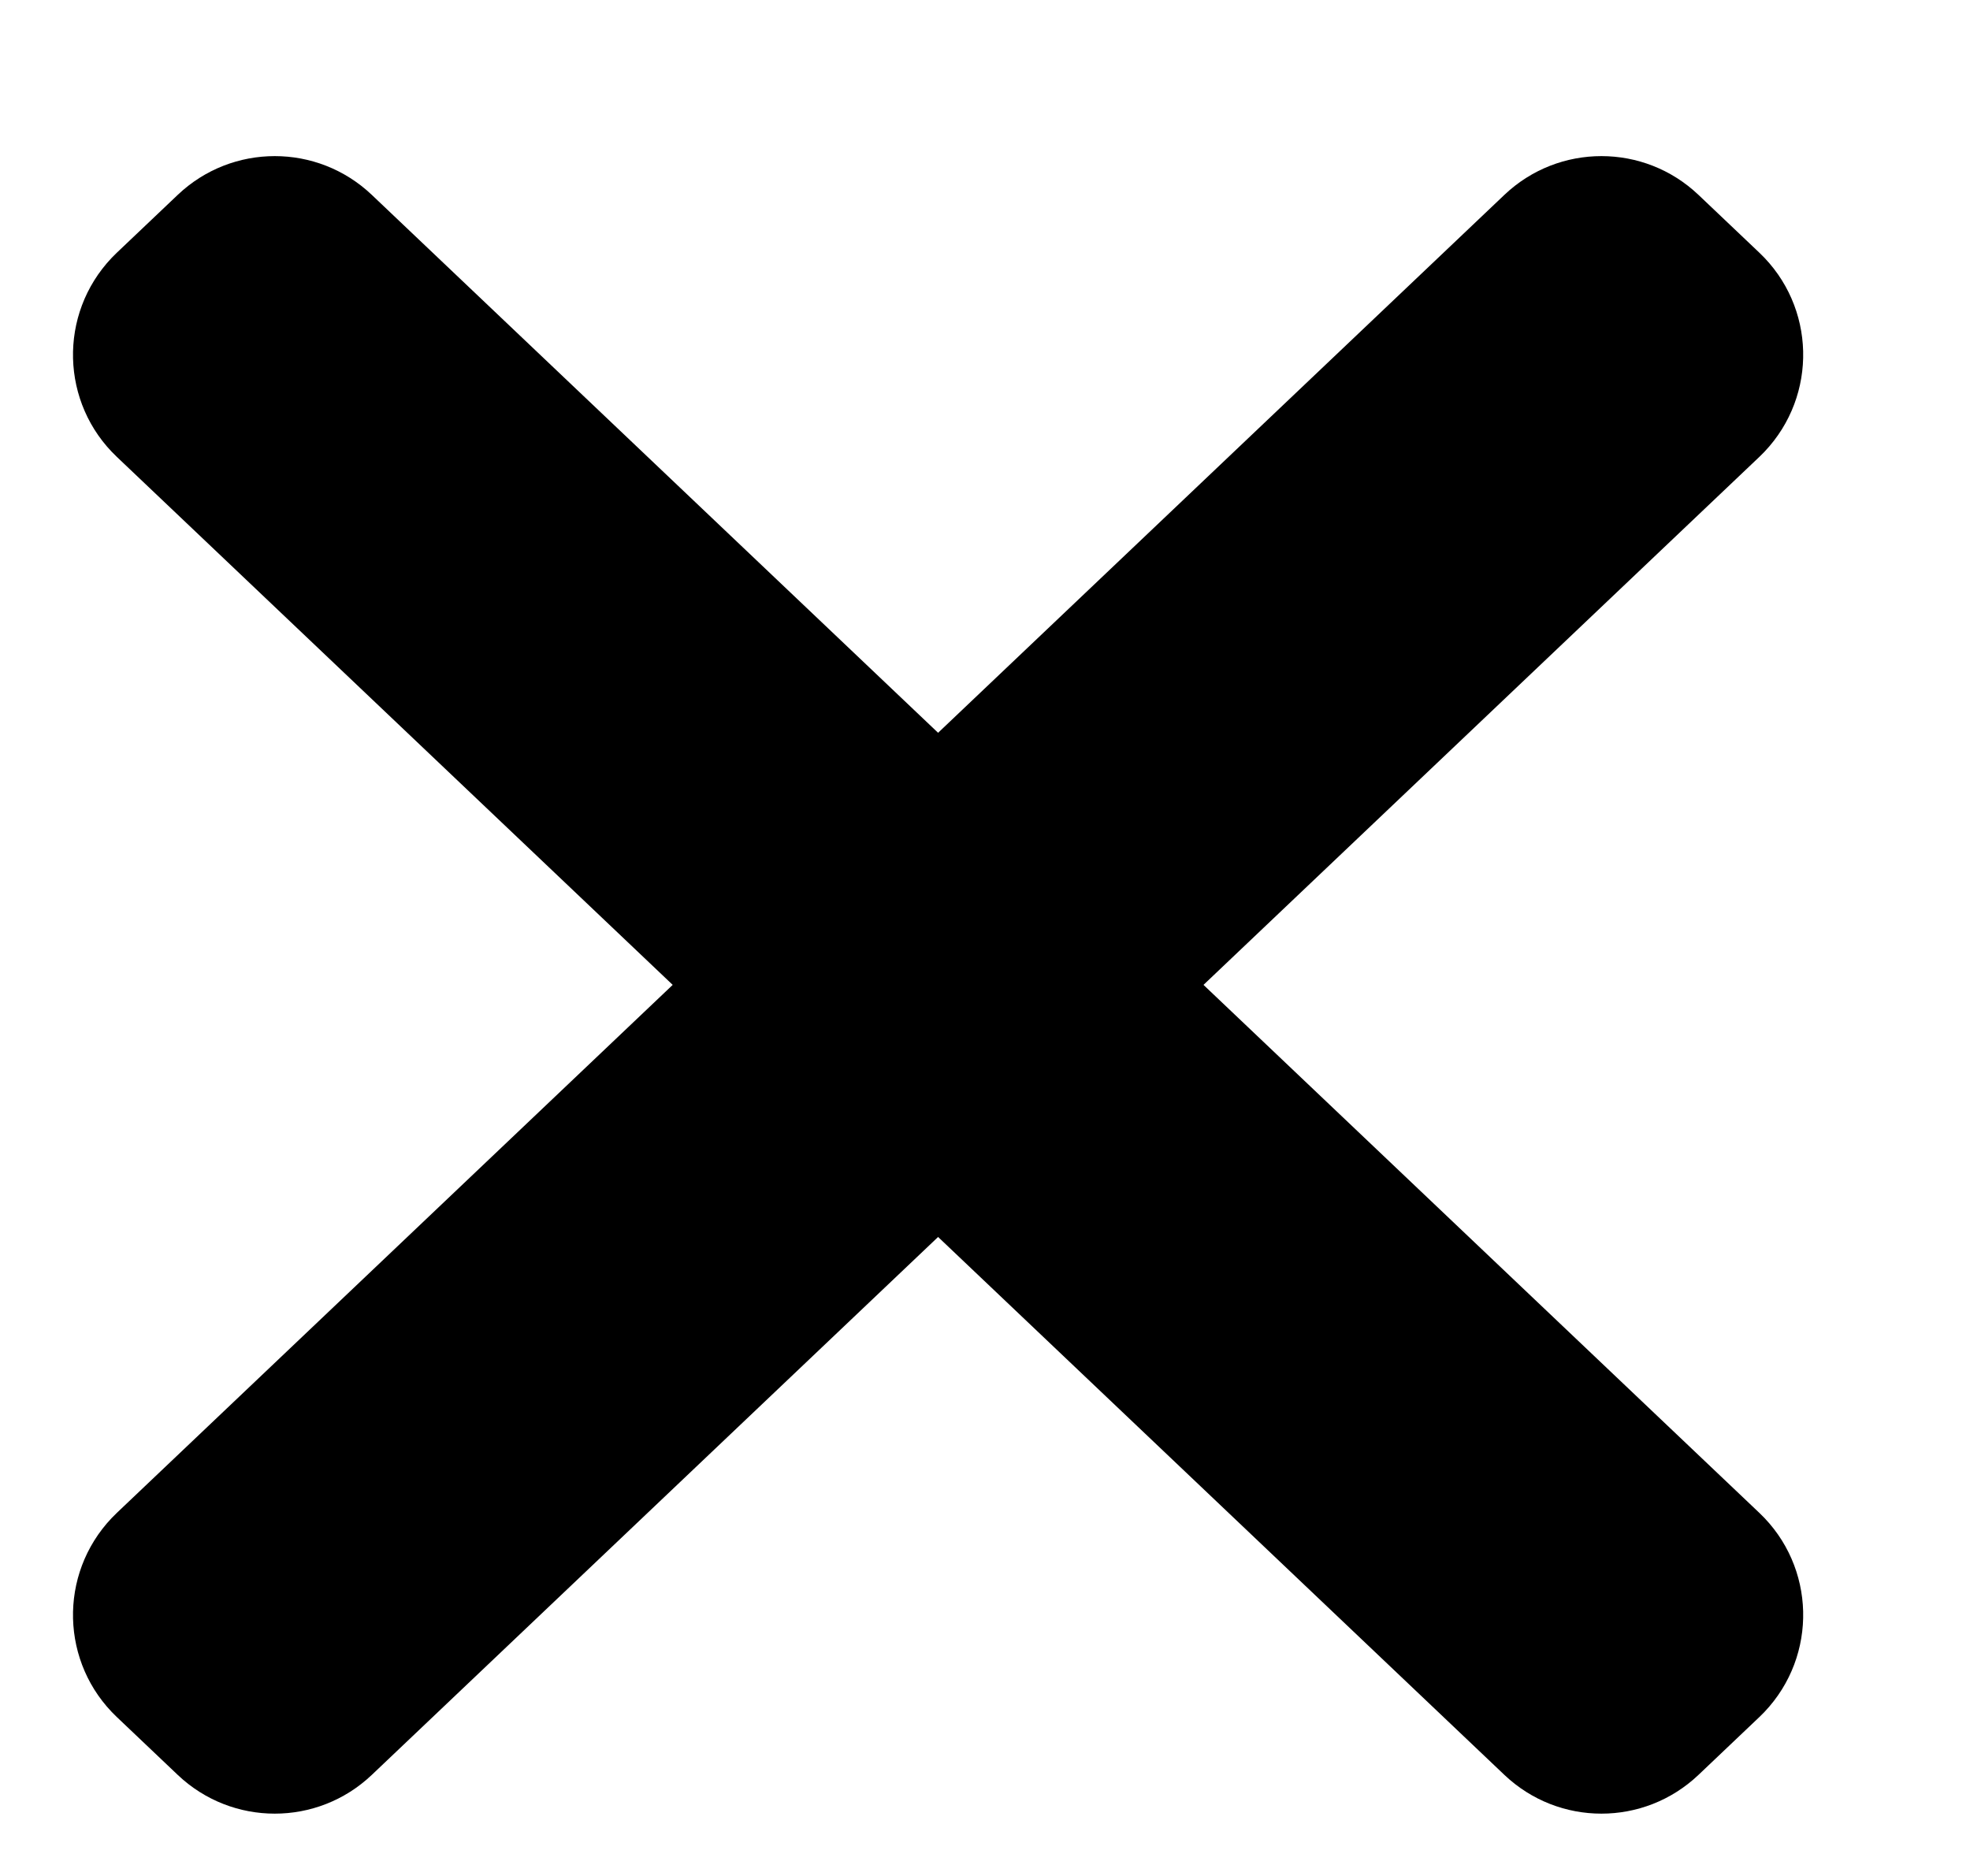<svg width="21px" height="20px" viewBox="0 0 21 20" version="1.1" xmlns="http://www.w3.org/2000/svg">
    <g id="close-button" fill="#000000">
        <path d="M-0.172,8.29 L20.225,8.813 C21.024,8.834 21.666,9.476 21.687,10.275 L21.71,11.172 C21.731,12 21.077,12.688 20.248,12.71 C20.223,12.71 20.197,12.71 20.172,12.71 L-0.225,12.187 C-1.024,12.166 -1.666,11.524 -1.687,10.725 L-1.71,9.828 C-1.731,9 -1.077,8.312 -0.248,8.29 C-0.223,8.29 -0.197,8.29 -0.172,8.29 Z" id="Rectangle" transform="translate(10, 10.5) rotate(-45) translate(-10, -10.5) "/>
        <path d="M-0.225,8.813 L20.172,8.29 C21,8.269 21.688,8.923 21.71,9.752 C21.71,9.777 21.71,9.803 21.71,9.828 L21.687,10.725 C21.666,11.524 21.024,12.166 20.225,12.187 L-0.172,12.71 C-1,12.731 -1.688,12.077 -1.71,11.248 C-1.71,11.223 -1.71,11.197 -1.71,11.172 L-1.687,10.275 C-1.666,9.476 -1.024,8.834 -0.225,8.813 Z" id="Rectangle" transform="translate(10, 10.5) rotate(-315) translate(-10, -10.5) "/>
    </g>
</svg>
